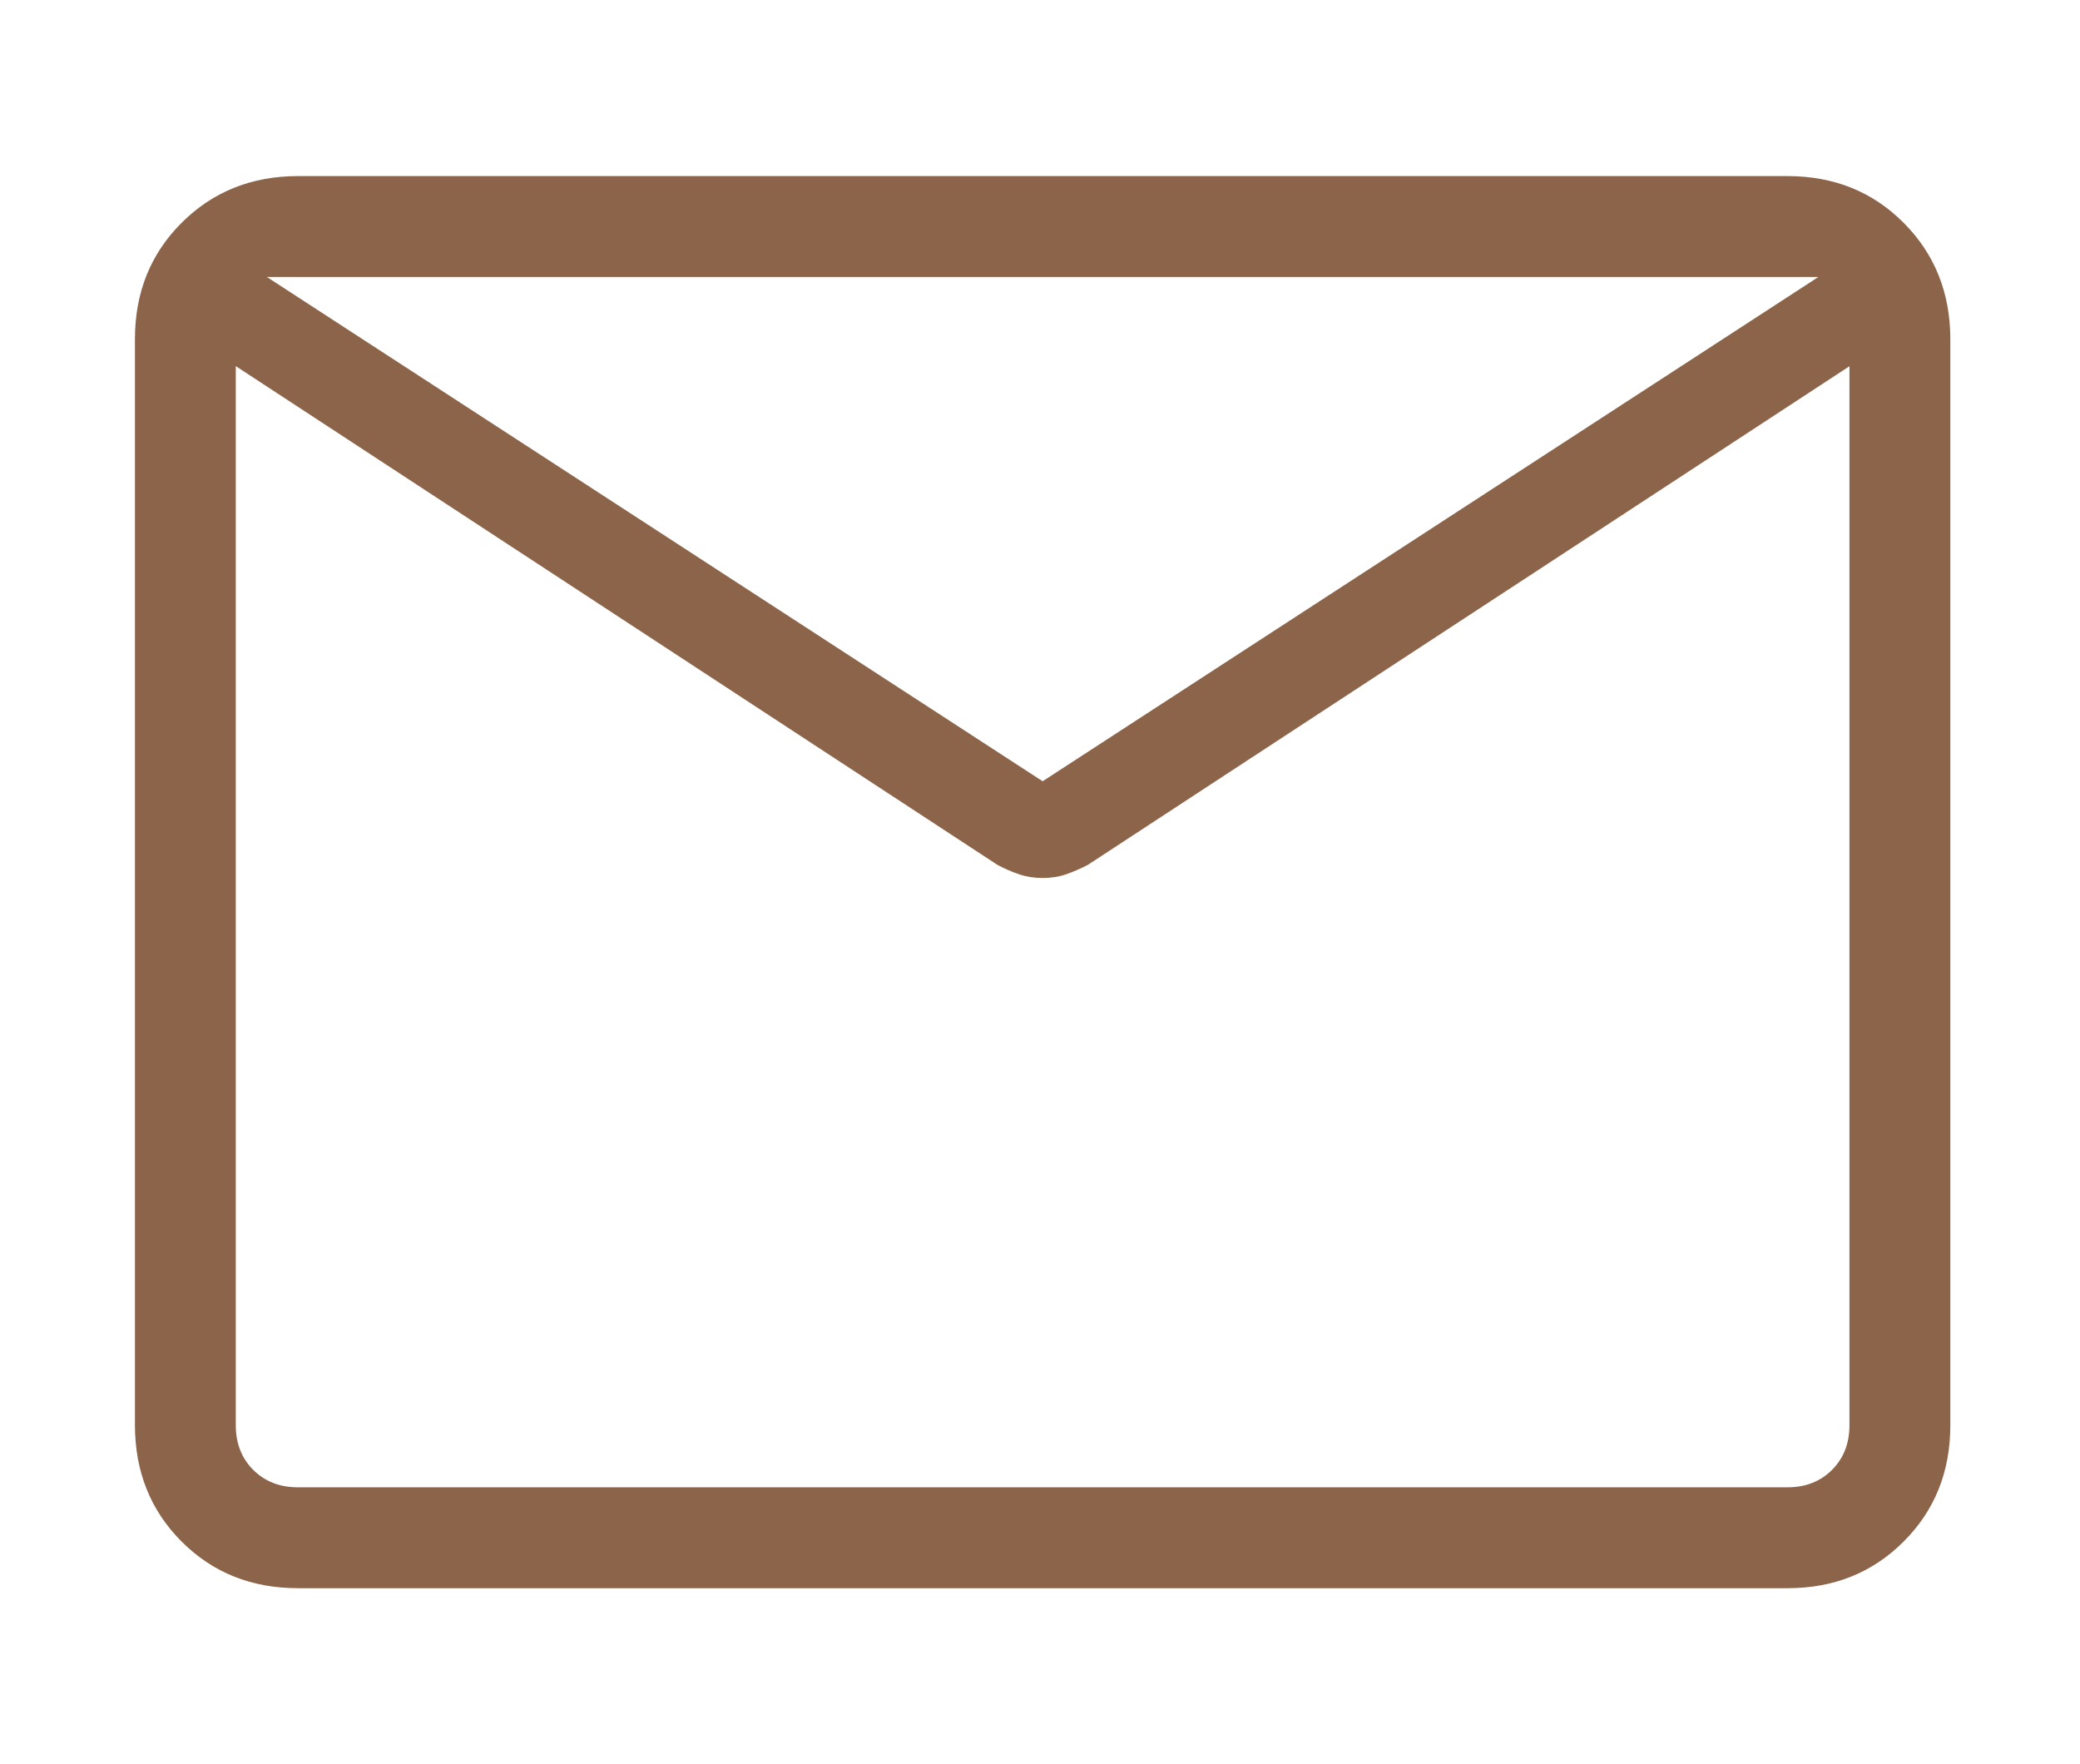 <?xml version="1.0" encoding="UTF-8"?> <svg xmlns="http://www.w3.org/2000/svg" width="79" height="67" viewBox="0 0 79 67" fill="none"><g clip-path="url(#clip0_91_684)"><path d="M11.315 60.315C9.551 60.315 8.078 59.725 6.898 58.545C5.719 57.365 5.127 55.892 5.125 54.125V12.877C5.125 11.113 5.716 9.64 6.898 8.461C8.081 7.281 9.552 6.69 11.311 6.687H67.889C69.651 6.687 71.122 7.278 72.301 8.461C73.481 9.643 74.072 11.115 74.075 12.877V54.128C74.075 55.891 73.484 57.363 72.301 58.545C71.119 59.727 69.648 60.317 67.889 60.315H11.315ZM70.244 13.908L41.316 32.846C41.045 32.986 40.772 33.105 40.496 33.202C40.218 33.297 39.919 33.344 39.6 33.344C39.281 33.344 38.982 33.297 38.704 33.202C38.425 33.108 38.152 32.989 37.884 32.846L8.955 13.904V54.125C8.955 54.814 9.176 55.38 9.618 55.822C10.06 56.263 10.626 56.484 11.315 56.484H67.889C68.576 56.484 69.14 56.263 69.582 55.822C70.023 55.38 70.244 54.814 70.244 54.125V13.908ZM39.6 29.67L69.065 10.518H10.135L39.6 29.67ZM8.955 14.716V11.609V11.739V10.518V11.743V11.544V14.716Z" fill="#8C6449"></path></g><defs><clipPath id="clip0_91_684"><rect width="78.8" height="65.667" fill="white" transform="translate(0.2 0.667)"></rect></clipPath></defs></svg> 